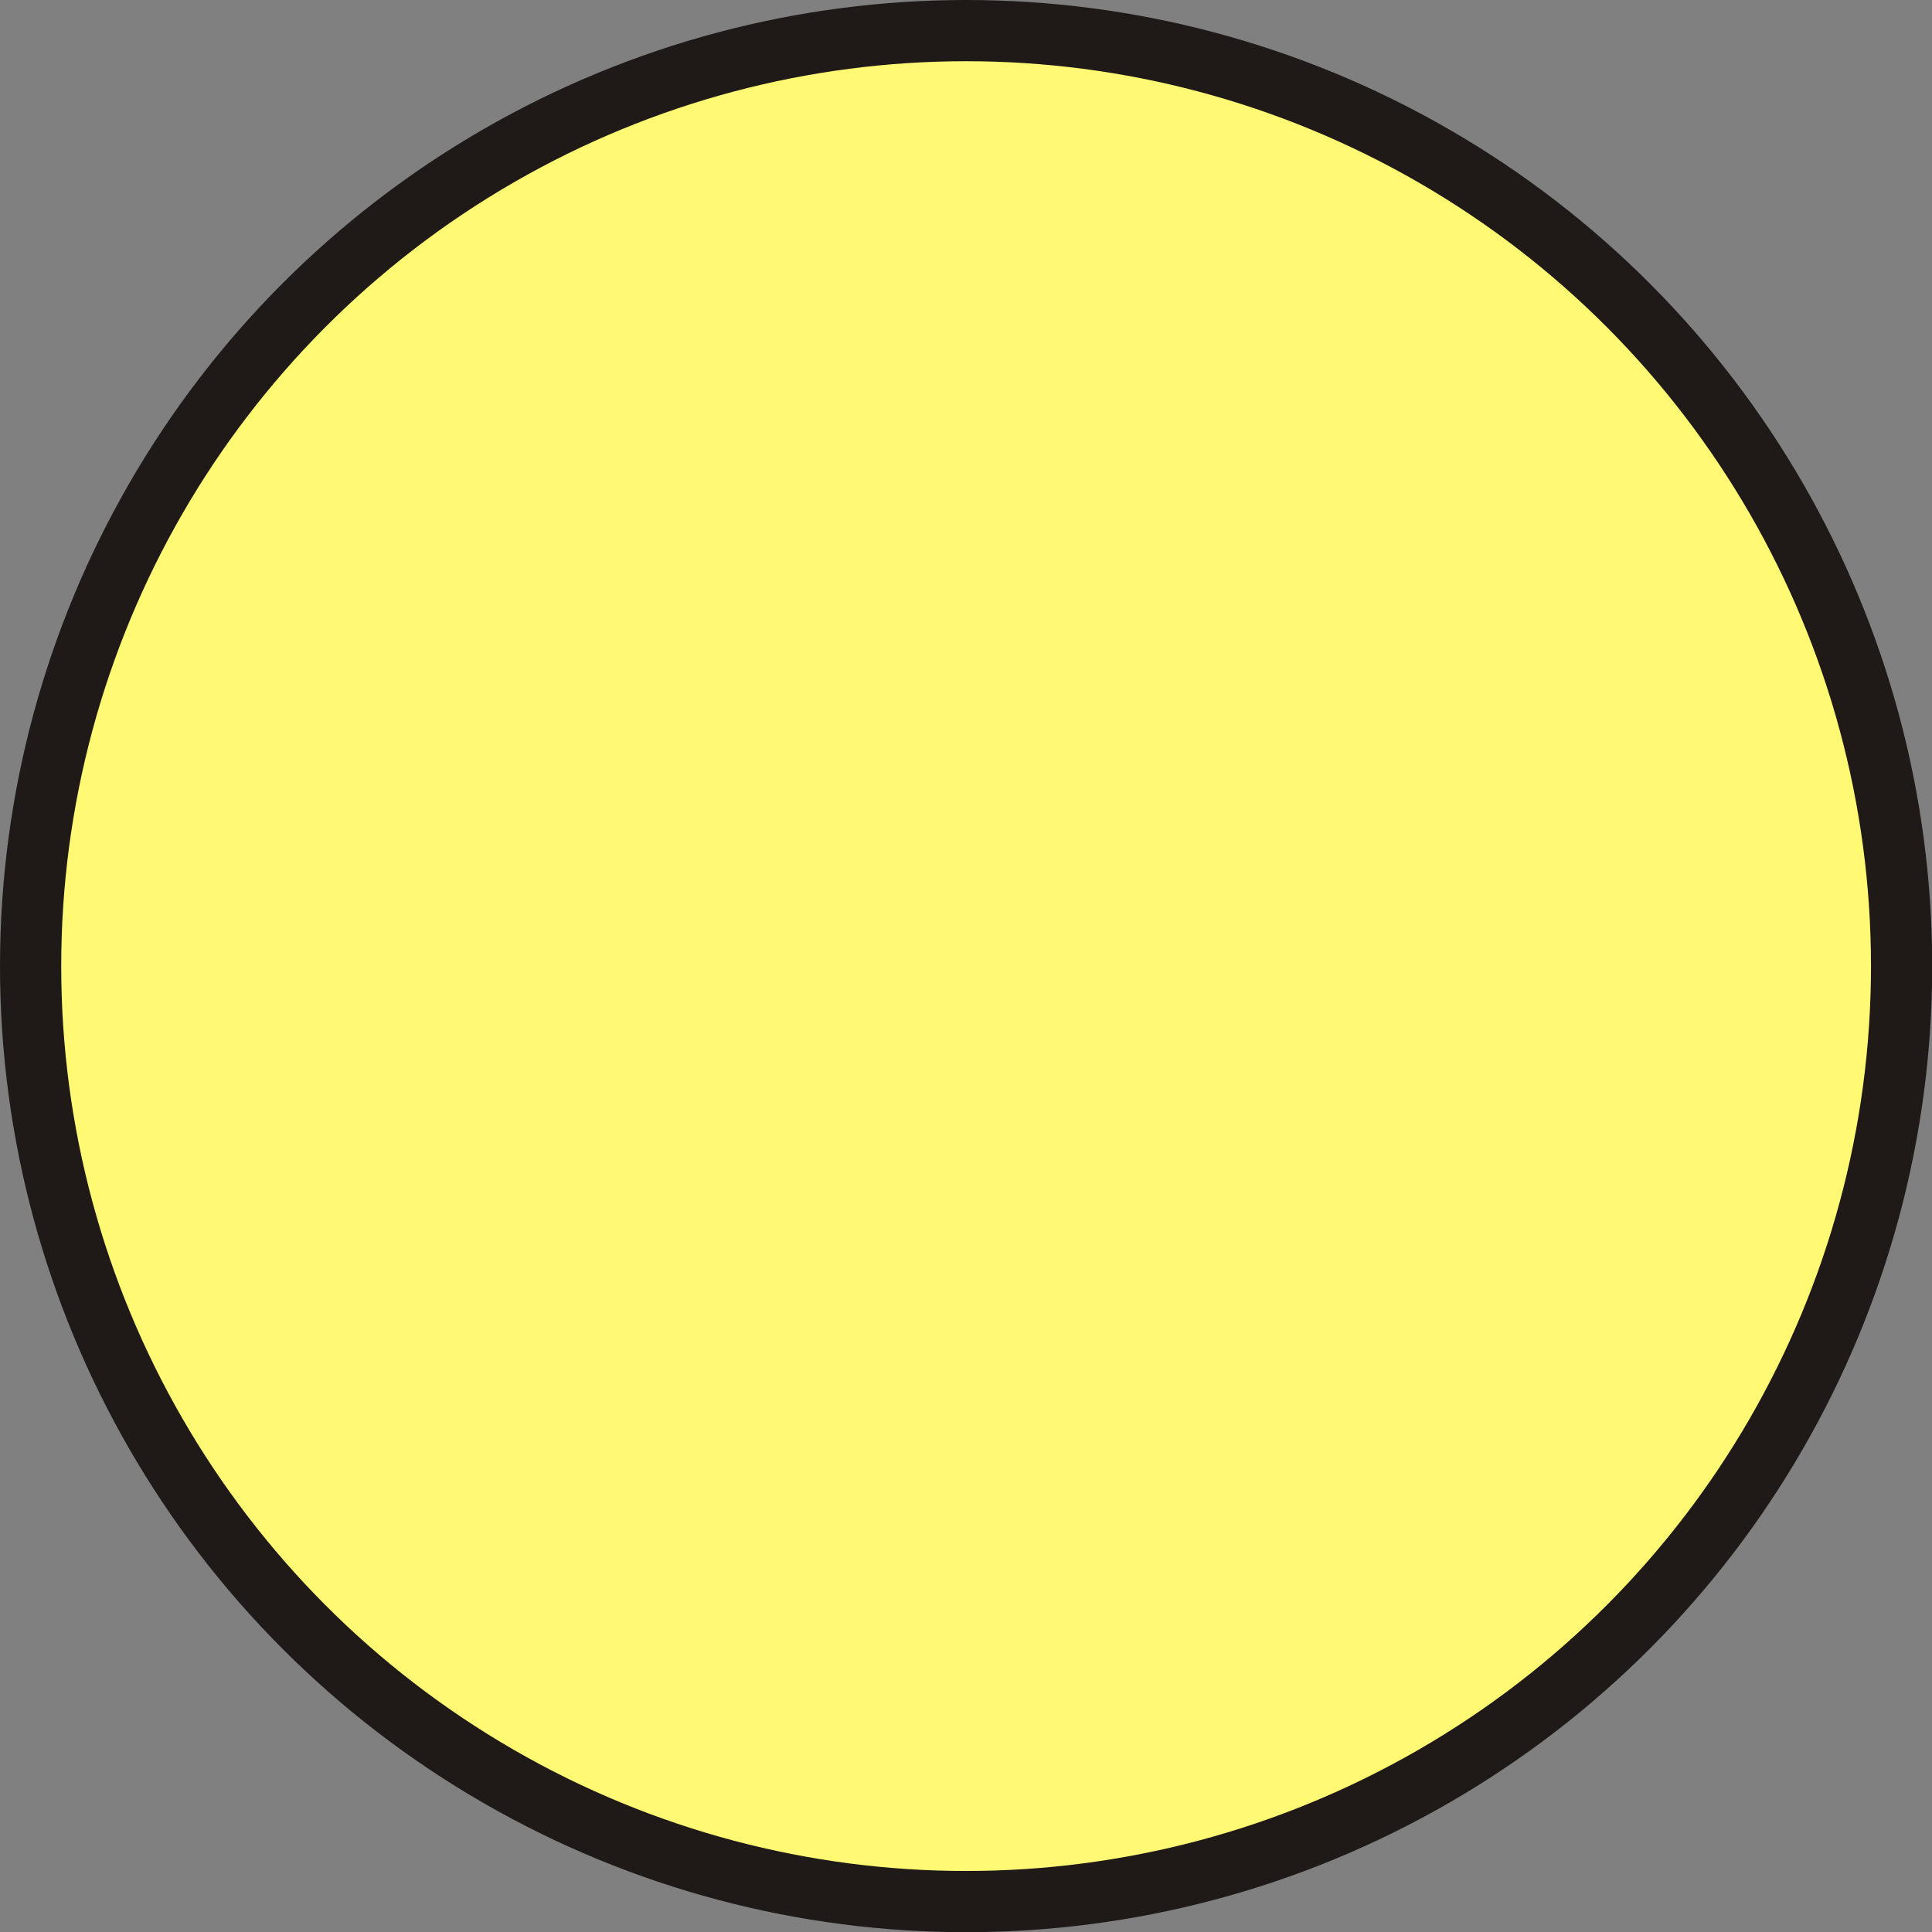 <?xml version="1.0" encoding="UTF-8" standalone="no"?>
<!-- Creator: CorelDRAW -->

<svg
   xmlns:dc="http://purl.org/dc/elements/1.1/"
   xmlns:cc="http://creativecommons.org/ns#"
   xmlns:rdf="http://www.w3.org/1999/02/22-rdf-syntax-ns#"
   xmlns:svg="http://www.w3.org/2000/svg"
   xmlns="http://www.w3.org/2000/svg"
   xmlns:sodipodi="http://sodipodi.sourceforge.net/DTD/sodipodi-0.dtd"
   xmlns:inkscape="http://www.inkscape.org/namespaces/inkscape"
   xml:space="preserve"
   width="20.136mm"
   height="20.136mm"
   style="shape-rendering:geometricPrecision; text-rendering:geometricPrecision; image-rendering:optimizeQuality; fill-rule:evenodd; clip-rule:evenodd"
   viewBox="0 0 9.341 9.341"
   id="svg3113"
   version="1.1"
   inkscape:version="0.48.3.1 r9886"
   sodipodi:docname="27.svg"><rect x="0" y="0" width="9.341" height="9.341" fill="#808080" stroke="none"/><sodipodi:namedview
   pagecolor="#ffffff"
   bordercolor="#666666"
   borderopacity="1"
   objecttolerance="10"
   gridtolerance="10"
   guidetolerance="10"
   inkscape:pageopacity="0"
   inkscape:pageshadow="2"
   inkscape:window-width="640"
   inkscape:window-height="480"
   id="namedview3125"
   showgrid="false"
   inkscape:zoom="1.6538978"
   inkscape:cx="46.60993"
   inkscape:cy="54.111121"
   inkscape:window-x="0"
   inkscape:window-y="0"
   inkscape:window-maximized="0"
   inkscape:current-layer="svg3113" />
 <defs
   id="defs3115">
  <style
   type="text/css"
   id="style3117">
   
    .fil0 {fill:#1F1A17}
    .fil1 {fill:#FFF974}
   
  </style>
 
  
  
  
 </defs>
 <g
   id="g3137"><g
     inkscape:label="#g3134"
     id="shape"><circle
       style="fill:#1f1a17"
       sodipodi:ry="4.67061"
       sodipodi:rx="4.67061"
       sodipodi:cy="4.67061"
       sodipodi:cx="4.67061"
       id="circle3121"
       r="4.671"
       cy="4.671"
       cx="4.671"
       class="fil0" /></g><g
     inkscape:label="#g3131"
     id="light"><circle
       style="fill:#fff974"
       sodipodi:ry="4.3745799"
       sodipodi:rx="4.3745799"
       sodipodi:cy="4.67061"
       sodipodi:cx="4.67061"
       id="circle3123"
       r="4.375"
       cy="4.671"
       cx="4.671"
       class="fil1" /></g></g>
</svg>